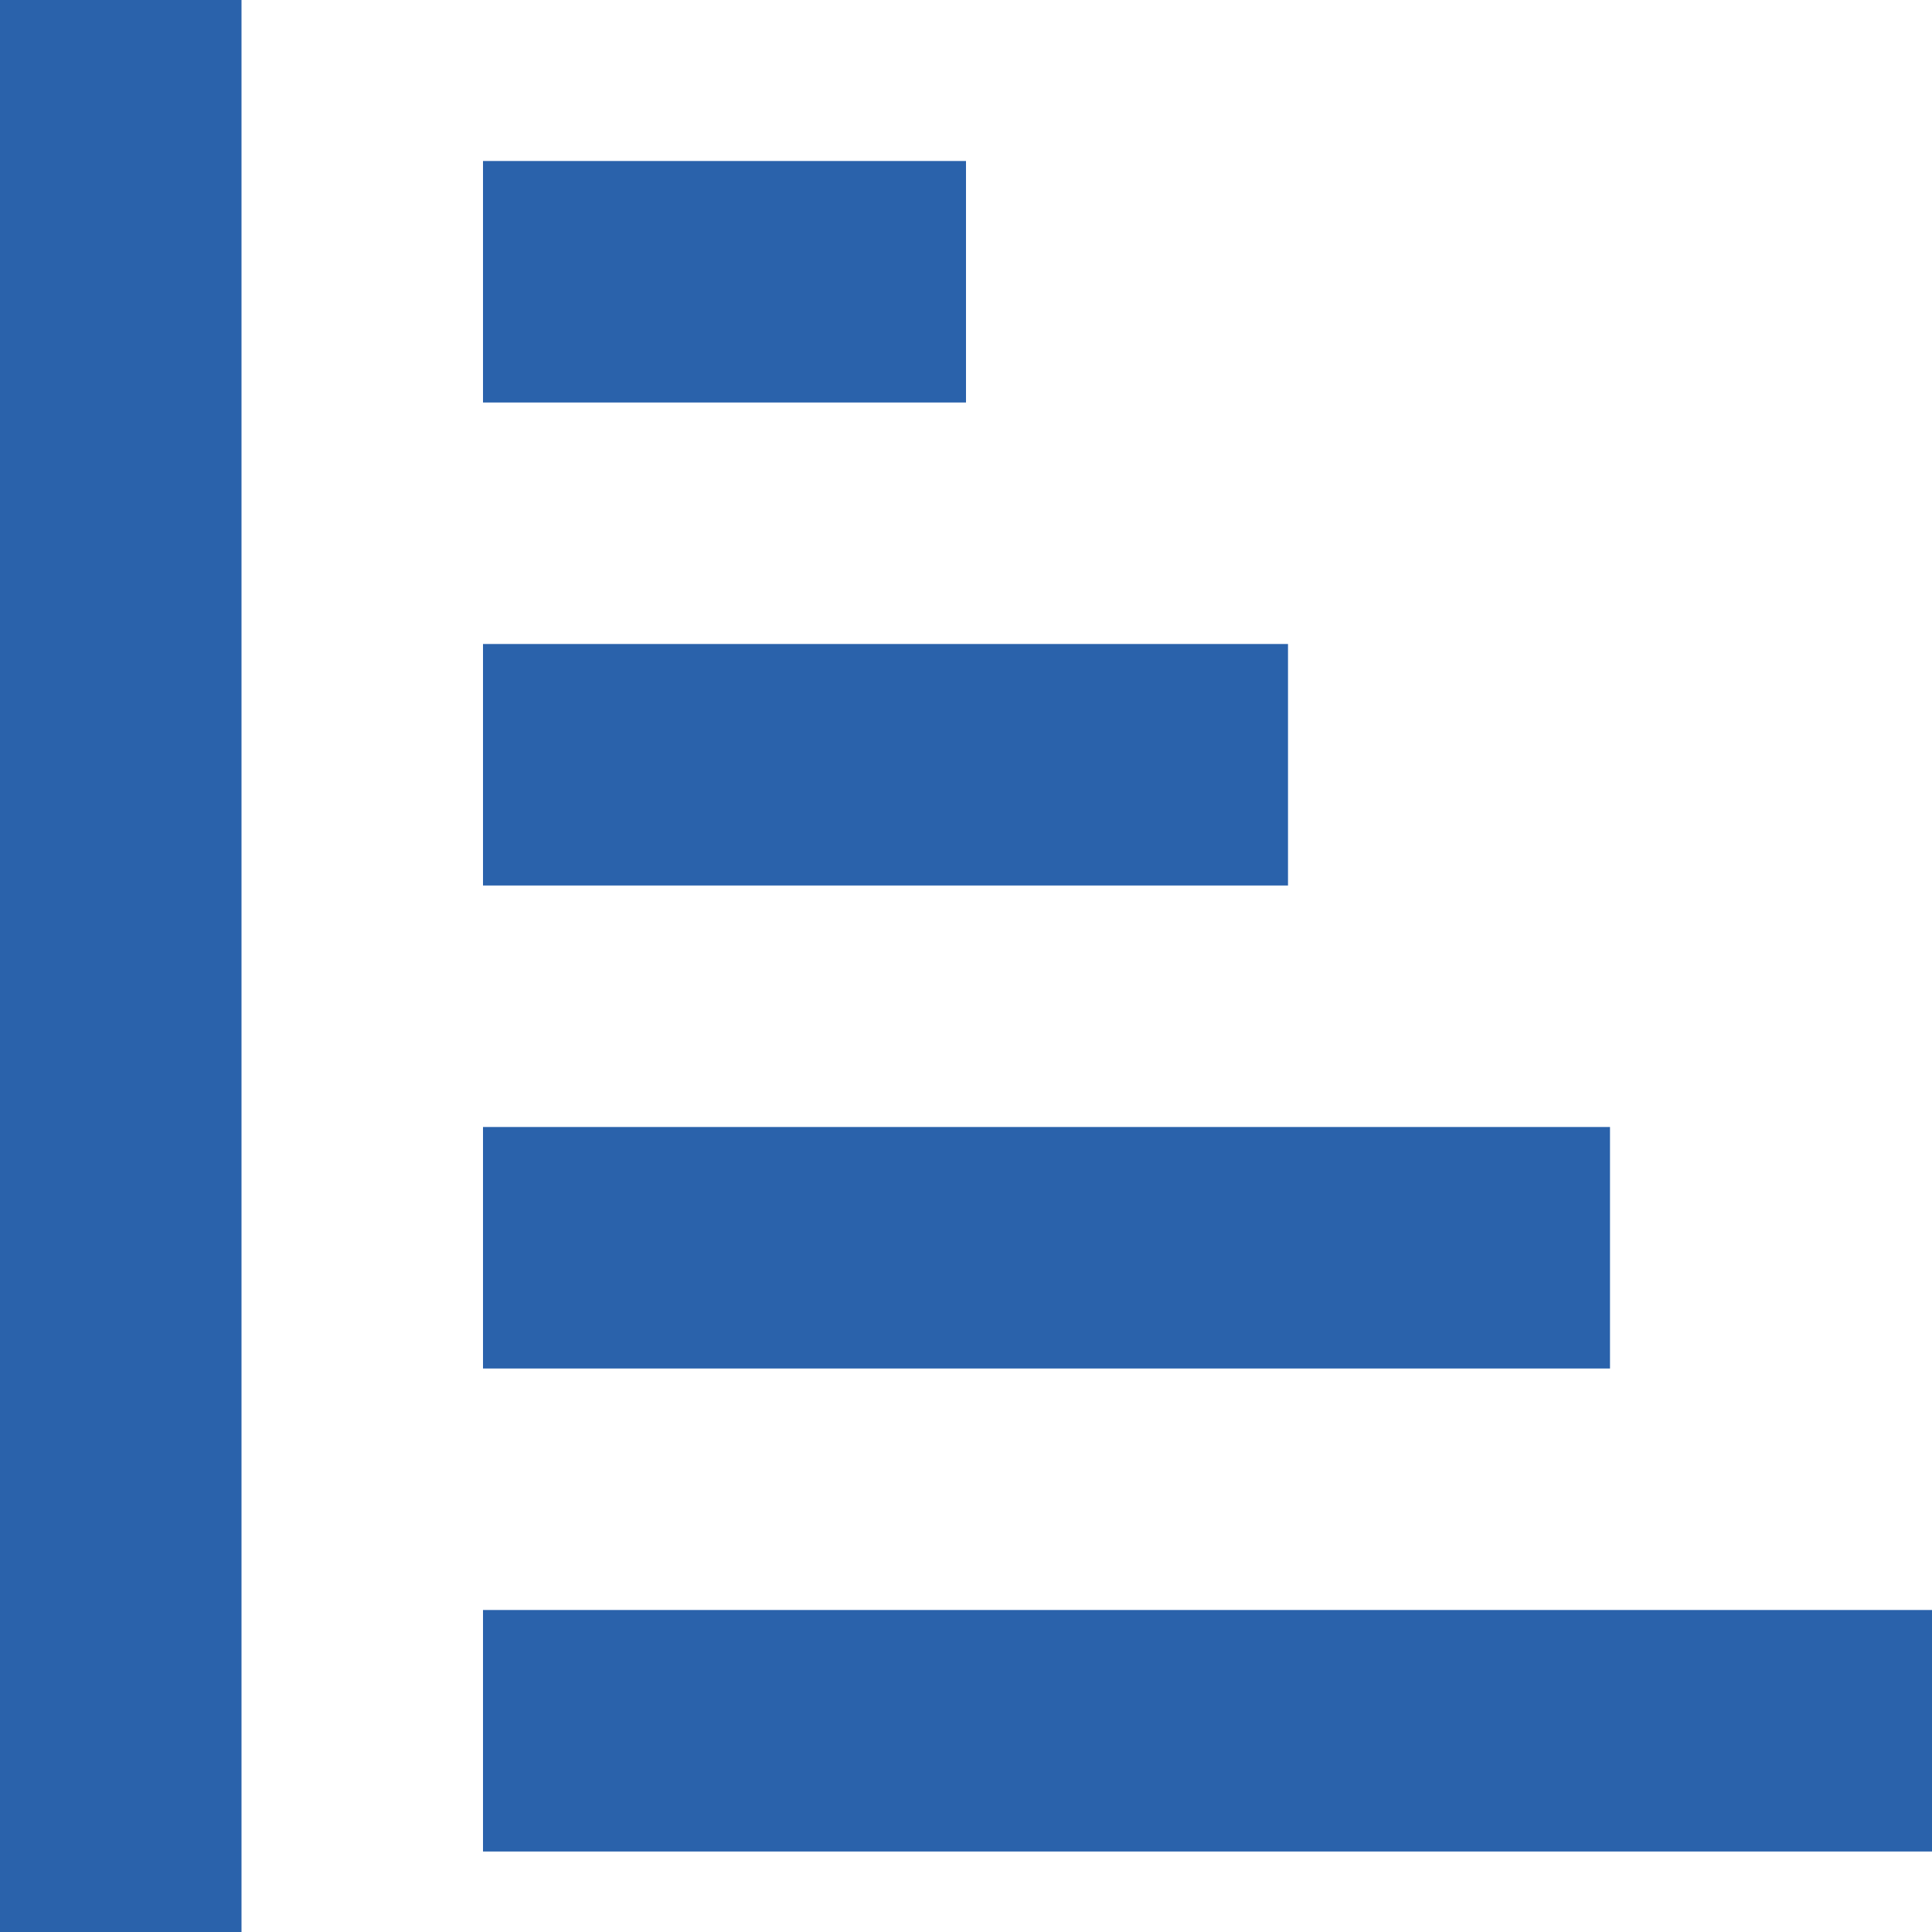 <svg width="12" height="12" viewBox="0 0 12 12" fill="none" xmlns="http://www.w3.org/2000/svg"><path d="M8 4H3v1.5h5V4Zm2 3H3v1.5h7V7ZM6 1H3v1.5h3V1ZM1.5 0H0v12h1.5V0ZM12 10H3v1.5h9V10Z" fill="#2A62AB"/></svg>